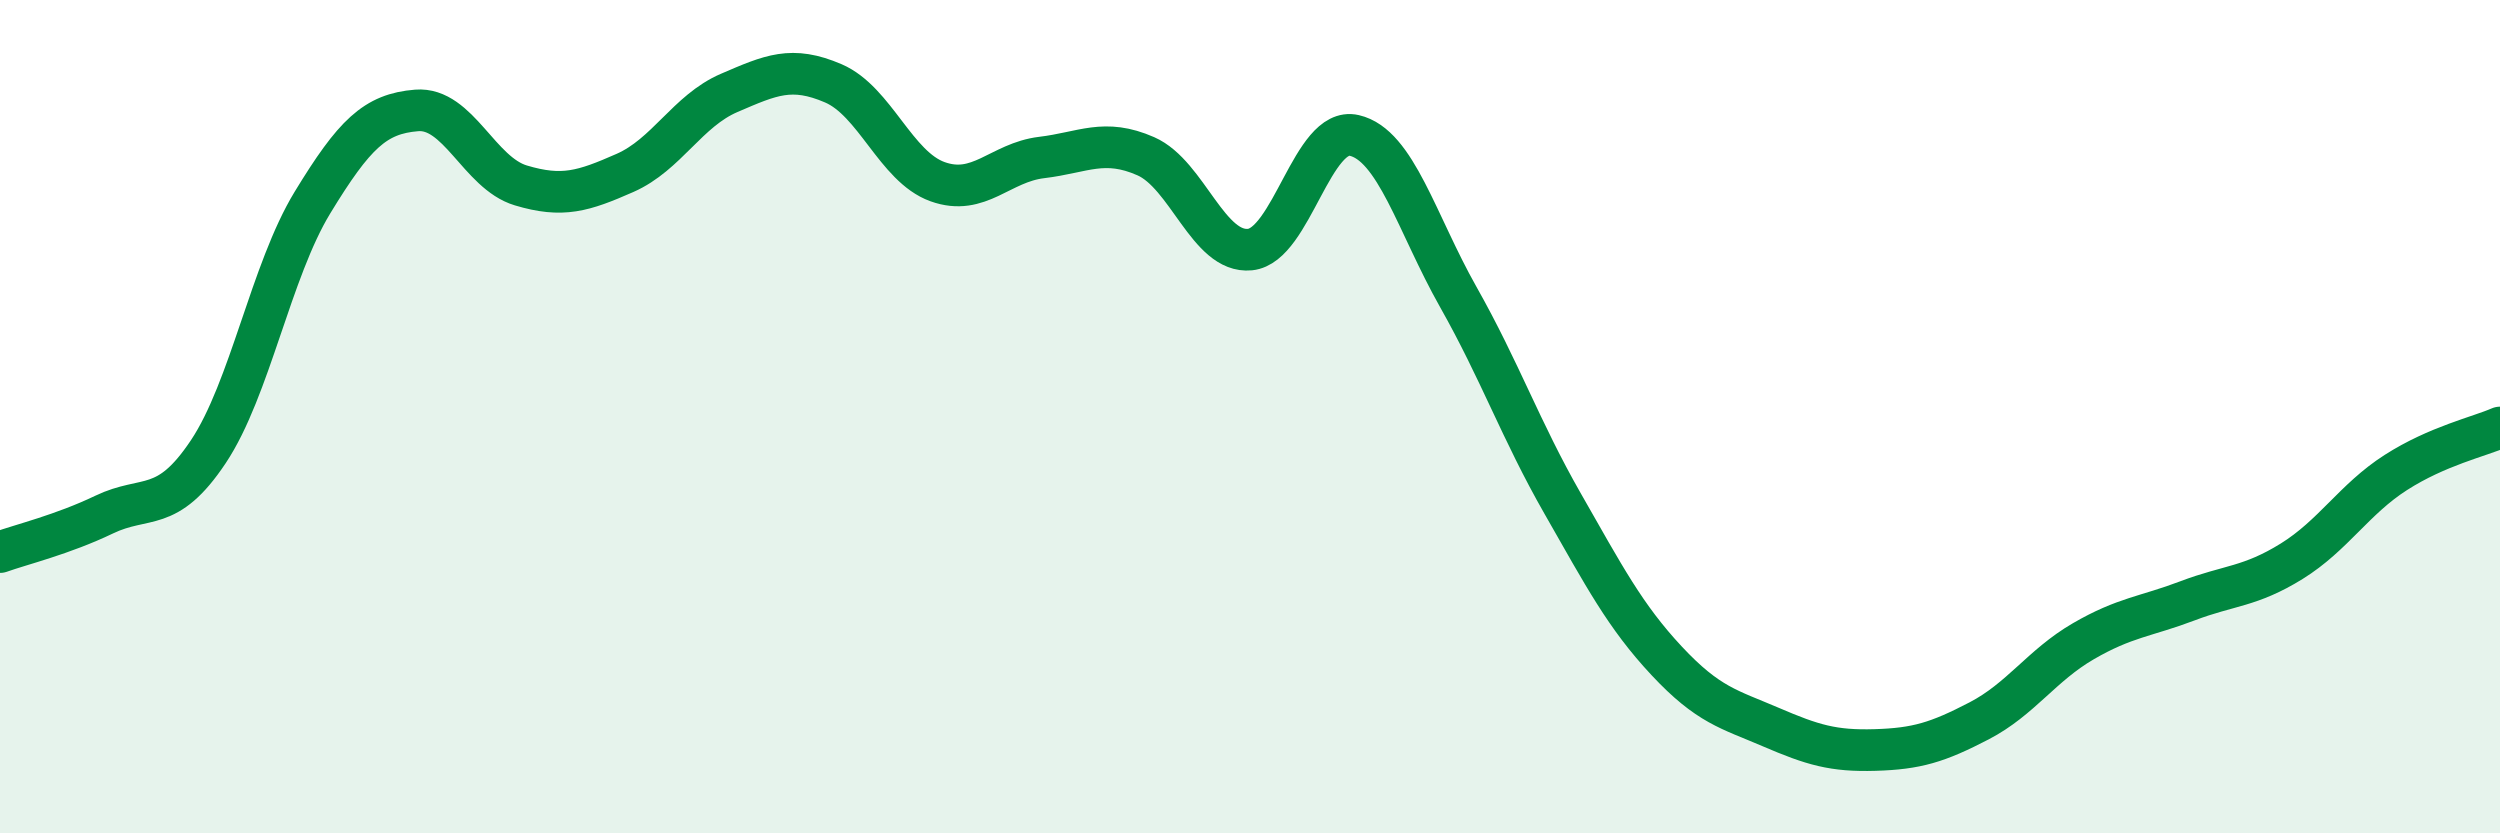 
    <svg width="60" height="20" viewBox="0 0 60 20" xmlns="http://www.w3.org/2000/svg">
      <path
        d="M 0,13.25 C 0.5,13.07 1.5,12.83 2.5,12.35 C 3.5,11.87 4,12.34 5,10.84 C 6,9.34 6.5,6.5 7.5,4.86 C 8.5,3.22 9,2.73 10,2.65 C 11,2.57 11.5,4.15 12.5,4.45 C 13.5,4.75 14,4.59 15,4.15 C 16,3.71 16.5,2.66 17.5,2.23 C 18.5,1.8 19,1.57 20,2 C 21,2.43 21.5,4 22.5,4.36 C 23.5,4.72 24,3.9 25,3.78 C 26,3.66 26.5,3.31 27.5,3.75 C 28.5,4.19 29,6.09 30,5.99 C 31,5.89 31.5,3.02 32.5,3.25 C 33.5,3.48 34,5.36 35,7.13 C 36,8.9 36.5,10.33 37.5,12.08 C 38.5,13.83 39,14.79 40,15.86 C 41,16.93 41.5,17.02 42.5,17.45 C 43.5,17.88 44,18.03 45,18 C 46,17.97 46.5,17.82 47.5,17.3 C 48.5,16.78 49,15.97 50,15.39 C 51,14.81 51.5,14.8 52.5,14.42 C 53.5,14.04 54,14.09 55,13.47 C 56,12.85 56.5,11.98 57.5,11.34 C 58.5,10.7 59.5,10.48 60,10.26L60 20L0 20Z"
        fill="#008740"
        opacity="0.1"
        stroke-linecap="round"
        stroke-linejoin="round"
      />
      <path
        d="M 0,13.25 C 0.5,13.07 1.5,12.83 2.5,12.35 C 3.5,11.87 4,12.34 5,10.84 C 6,9.34 6.5,6.5 7.5,4.86 C 8.5,3.22 9,2.73 10,2.65 C 11,2.57 11.5,4.15 12.5,4.45 C 13.5,4.75 14,4.59 15,4.15 C 16,3.71 16.5,2.66 17.5,2.23 C 18.5,1.8 19,1.57 20,2 C 21,2.43 21.5,4 22.5,4.36 C 23.5,4.72 24,3.9 25,3.78 C 26,3.66 26.5,3.31 27.5,3.75 C 28.5,4.19 29,6.09 30,5.99 C 31,5.89 31.5,3.02 32.5,3.25 C 33.5,3.48 34,5.36 35,7.13 C 36,8.9 36.5,10.33 37.5,12.08 C 38.5,13.83 39,14.79 40,15.86 C 41,16.93 41.5,17.02 42.5,17.45 C 43.5,17.88 44,18.03 45,18 C 46,17.97 46.5,17.82 47.5,17.3 C 48.5,16.78 49,15.97 50,15.39 C 51,14.81 51.5,14.8 52.5,14.42 C 53.5,14.04 54,14.09 55,13.47 C 56,12.85 56.5,11.98 57.5,11.34 C 58.5,10.7 59.5,10.48 60,10.26"
        stroke="#008740"
        stroke-width="1"
        fill="none"
        stroke-linecap="round"
        stroke-linejoin="round"
      />
    </svg>
  
